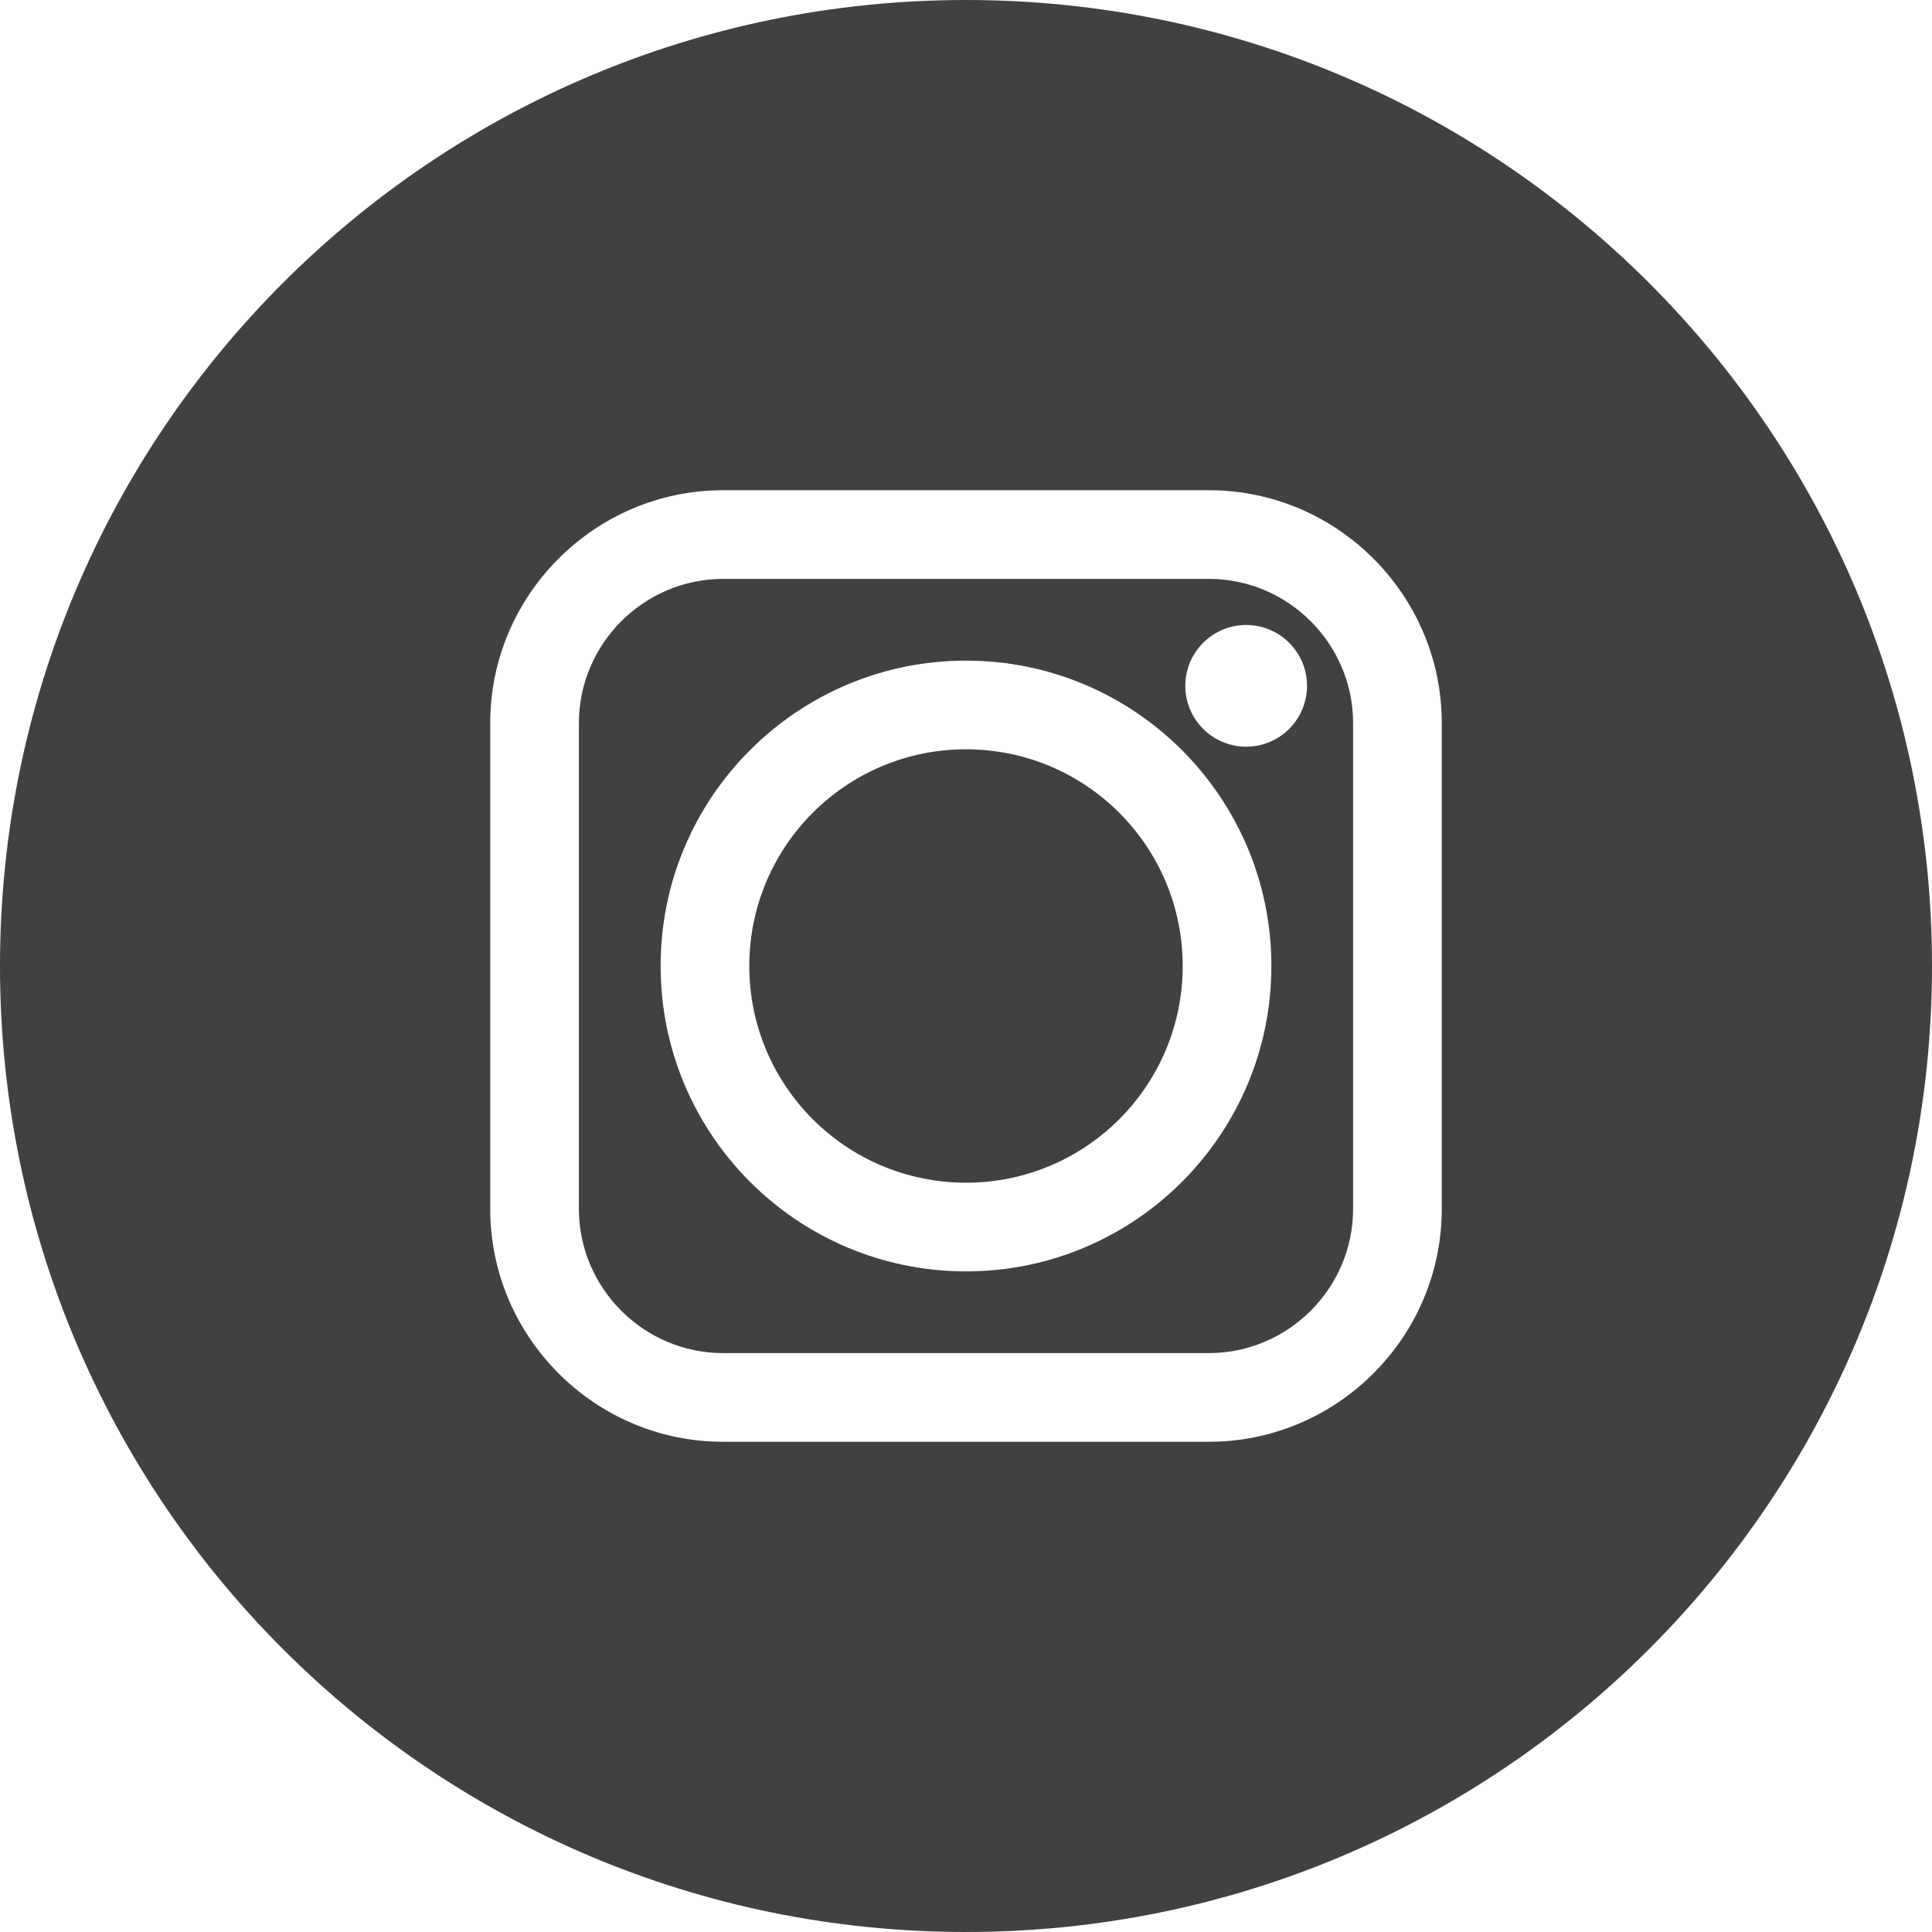 <?xml version="1.0" encoding="UTF-8"?>
<svg id="Ebene_2" data-name="Ebene 2" xmlns="http://www.w3.org/2000/svg" viewBox="0 0 244.46 244.46">
  <defs>
    <style>
      .cls-1 {
        fill: #414141;
      }
    </style>
  </defs>
  <g id="Layer_1" data-name="Layer 1">
    <g>
      <path class="cls-1" d="M122.23,0C54.72,0,0,54.72,0,122.23s54.72,122.23,122.23,122.23,122.23-54.72,122.23-122.23S189.74,0,122.23,0ZM182.43,152.97c0,8.11-3.31,15.47-8.65,20.81-5.34,5.34-12.71,8.65-20.81,8.65h-61.48c-8.11,0-15.48-3.31-20.81-8.65-5.34-5.34-8.65-12.71-8.65-20.81v-61.48c0-8.11,3.31-15.48,8.65-20.81,5.34-5.34,12.7-8.65,20.81-8.65h0,61.48c8.11,0,15.48,3.31,20.81,8.65,5.34,5.34,8.65,12.71,8.65,20.81v61.48Z"/>
      <path class="cls-1" d="M122.23,94.81c-7.57,0-14.43,3.07-19.39,8.03-4.96,4.96-8.03,11.82-8.03,19.39s3.07,14.43,8.03,19.39c4.96,4.96,11.82,8.03,19.39,8.03s14.43-3.07,19.39-8.03c4.96-4.96,8.03-11.82,8.03-19.39s-3.07-14.43-8.03-19.39c-4.96-4.96-11.82-8.03-19.39-8.03Z"/>
      <path class="cls-1" d="M152.97,73.25h-61.48c-5.01,0-9.57,2.05-12.88,5.36-3.31,3.31-5.36,7.87-5.36,12.88v61.48c0,5.01,2.05,9.57,5.36,12.88,3.31,3.31,7.87,5.36,12.88,5.36h61.48c5.01,0,9.57-2.06,12.88-5.36,3.31-3.31,5.36-7.87,5.36-12.88v-61.48c0-5.01-2.05-9.57-5.36-12.88-3.31-3.31-7.87-5.36-12.88-5.36ZM149.55,149.55c-6.99,6.99-16.65,11.32-27.32,11.32s-20.33-4.33-27.32-11.32c-6.99-6.99-11.32-16.65-11.32-27.32s4.32-20.33,11.32-27.32c6.99-6.99,16.65-11.32,27.32-11.32s20.33,4.33,27.32,11.32c6.99,6.99,11.32,16.65,11.32,27.32s-4.33,20.33-11.32,27.32ZM157.68,94.48c-4.25,0-7.7-3.45-7.7-7.7s3.45-7.7,7.7-7.7,7.7,3.45,7.7,7.7-3.45,7.7-7.7,7.7Z"/>
    </g>
  </g>
</svg>
